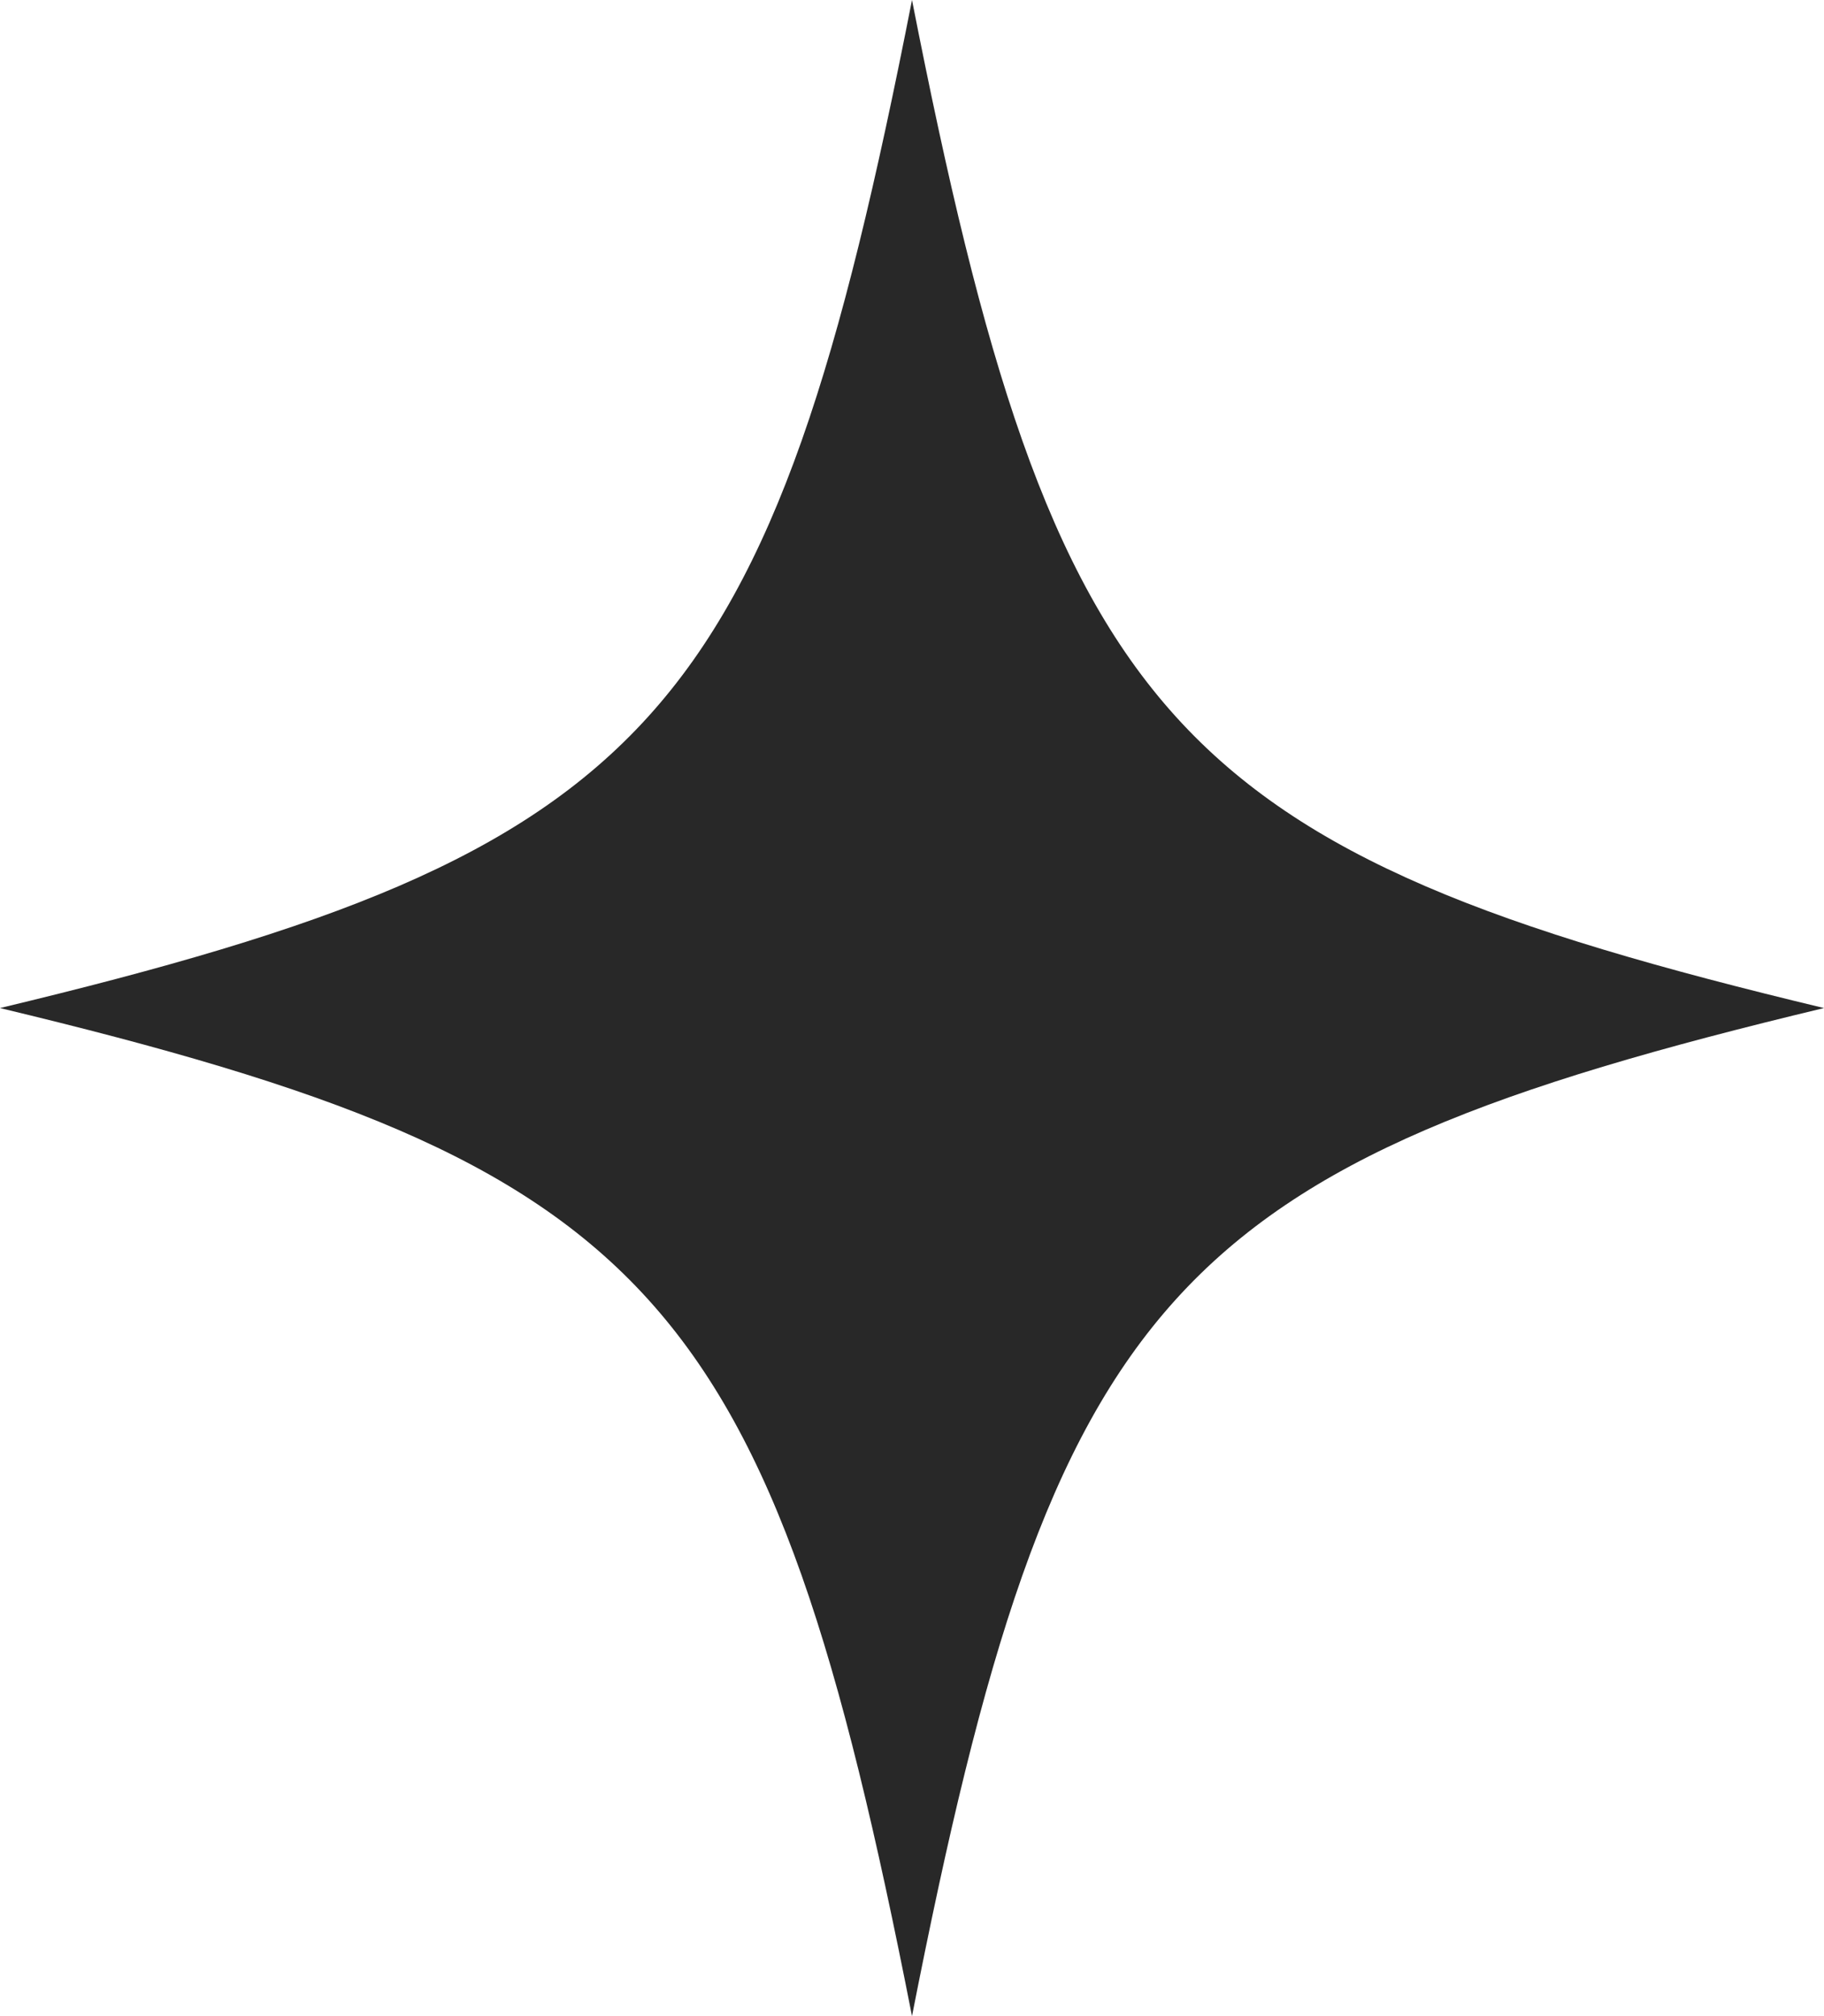 <?xml version="1.0" encoding="UTF-8"?> <svg xmlns="http://www.w3.org/2000/svg" width="228" height="252" viewBox="0 0 228 252" fill="none"> <path d="M114 252C131.767 161.533 146.152 145.621 228 126C146.152 106.379 131.767 90.466 114 0C96.233 90.466 81.848 106.379 0 126C81.848 145.621 96.233 161.533 114 252Z" fill="#282828"></path> </svg> 